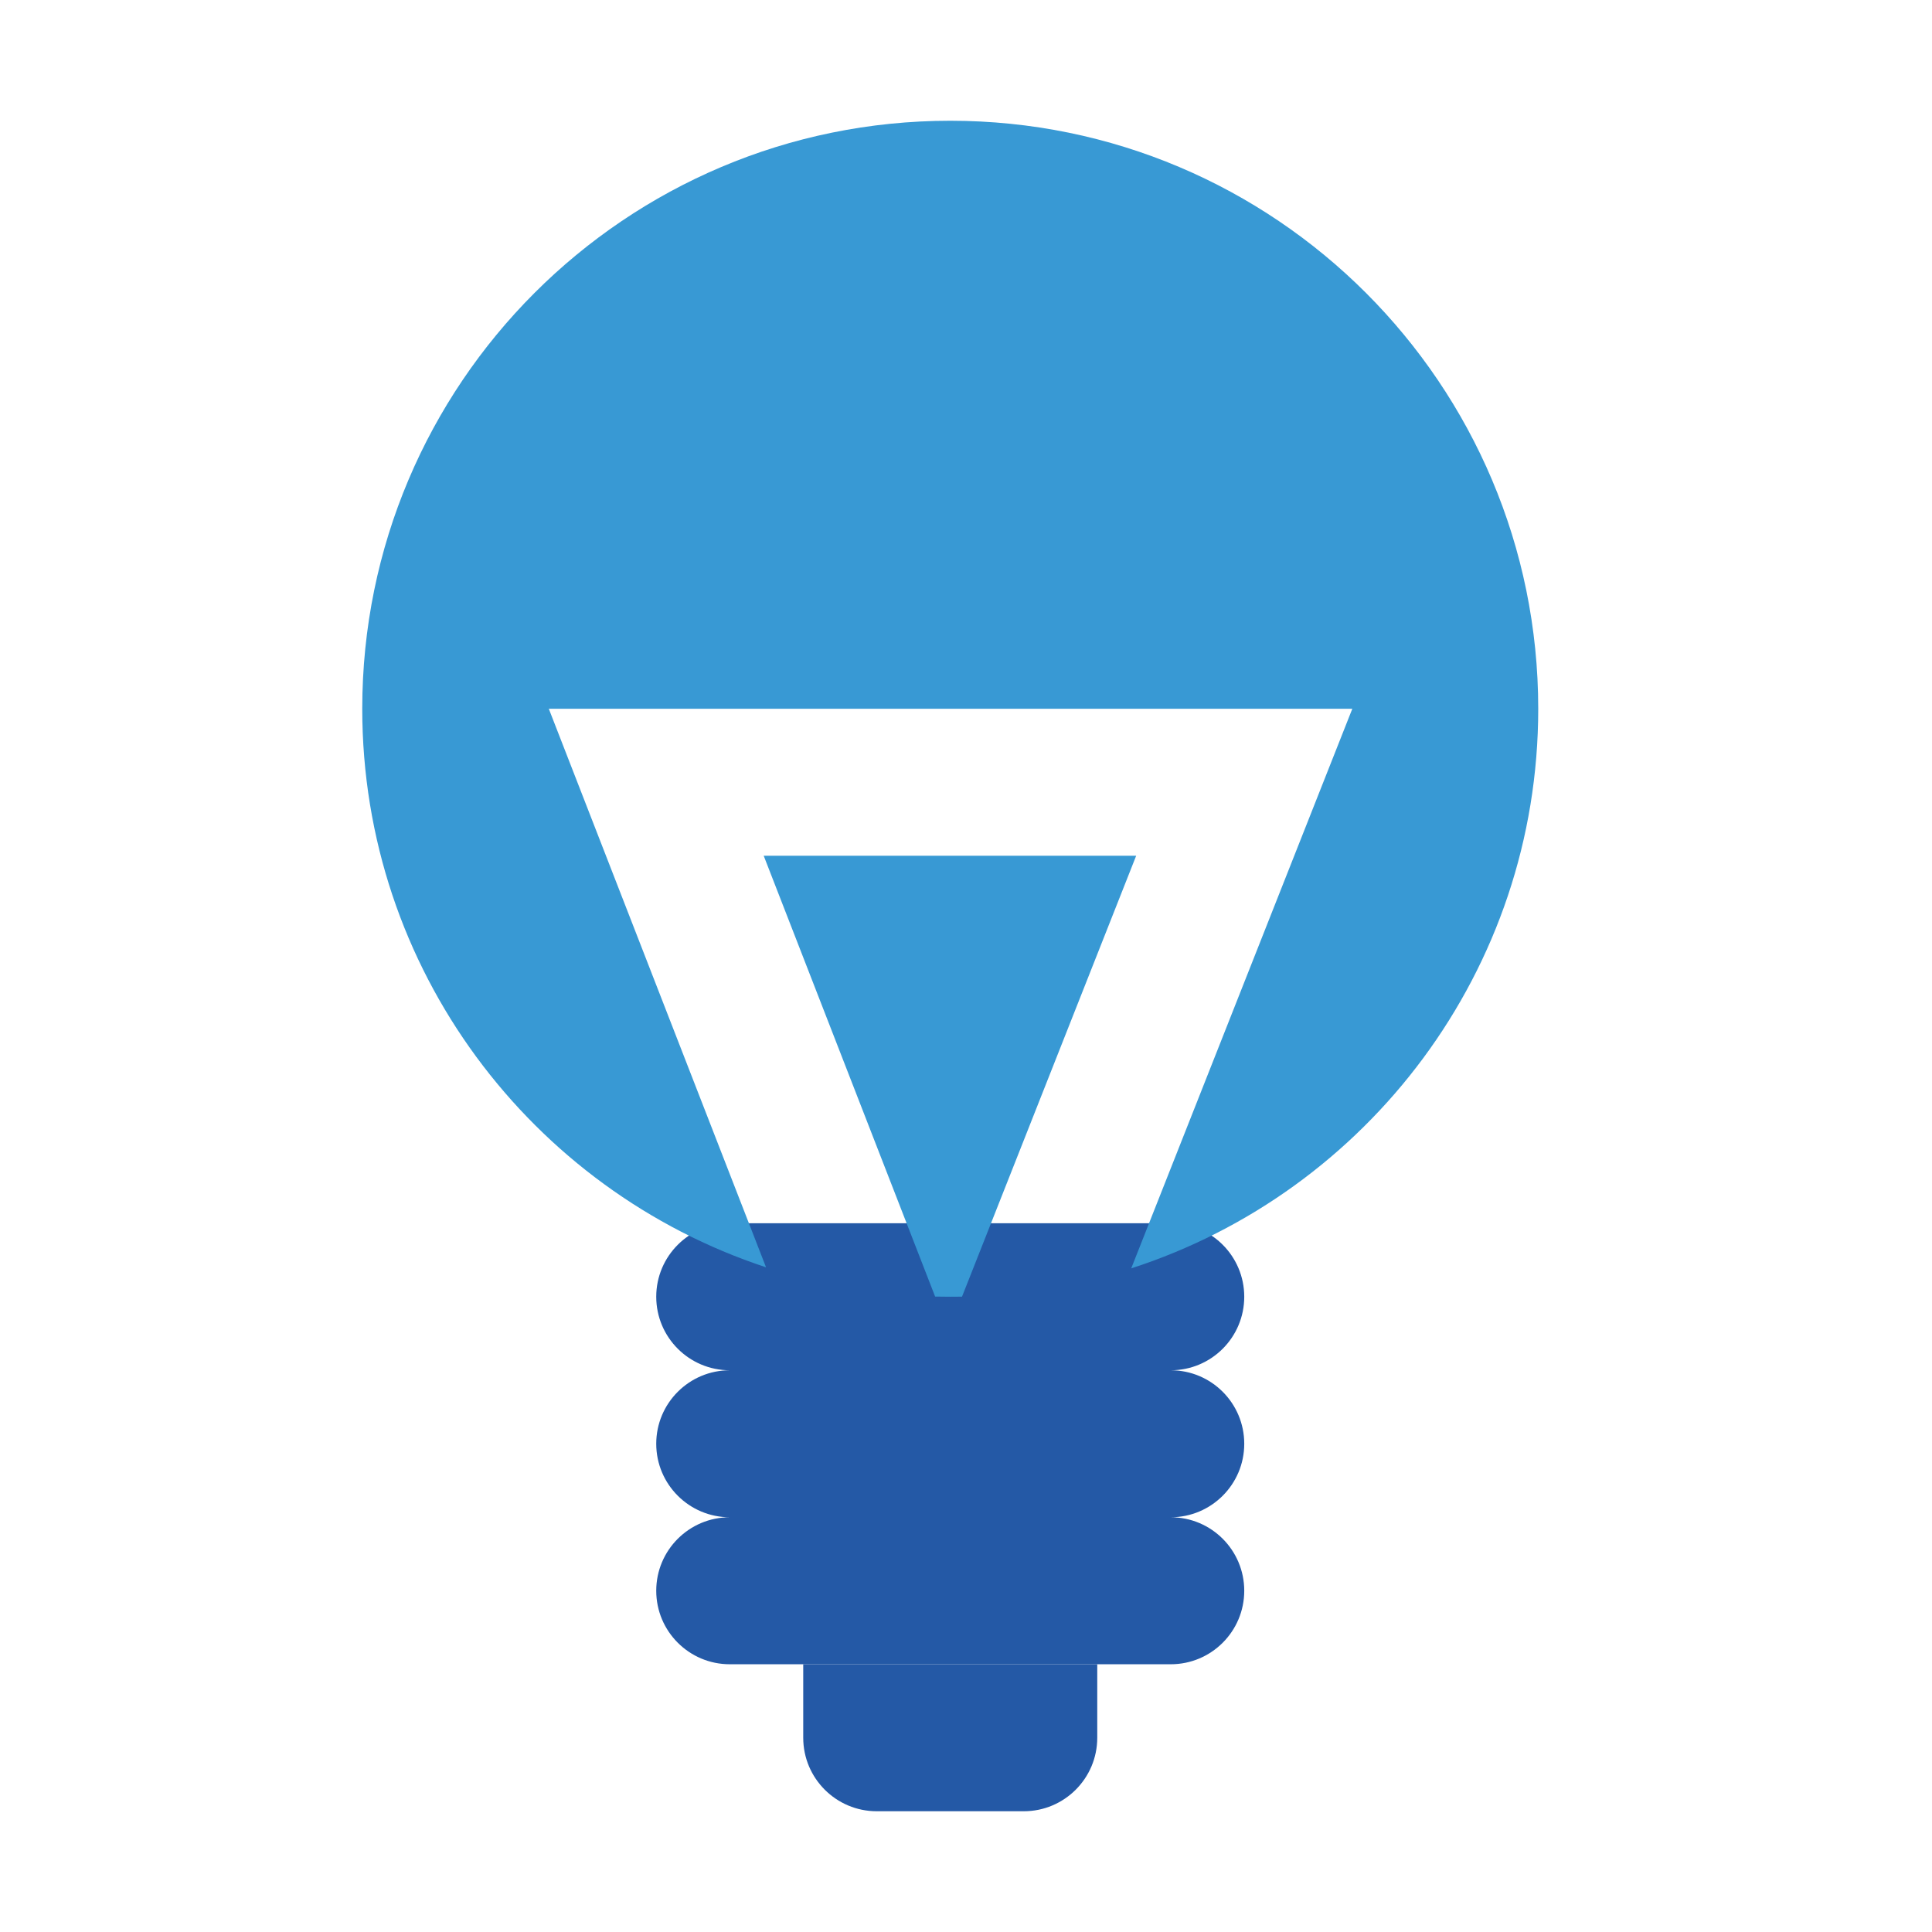 <svg width="48" height="48" viewBox="0 0 48 48" fill="none" xmlns="http://www.w3.org/2000/svg">
<mask id="mask0_2_5021" style="mask-type:luminance" maskUnits="userSpaceOnUse" x="0" y="0" width="48" height="48">
<path d="M48 0H0V48H48V0Z" fill="white"/>
</mask>
<g mask="url(#mask0_2_5021)">
<path fill-rule="evenodd" clip-rule="evenodd" d="M16.304 32.217C16.304 31.209 17.122 30.391 18.131 30.391H29.087C30.096 30.391 30.913 31.209 30.913 32.217C30.913 33.226 30.096 34.044 29.087 34.044C30.096 34.044 30.913 34.861 30.913 35.87C30.913 36.878 30.096 37.696 29.087 37.696C30.096 37.696 30.913 38.513 30.913 39.522C30.913 40.53 30.096 41.348 29.087 41.348H18.131C17.122 41.348 16.304 40.53 16.304 39.522C16.304 38.513 17.122 37.696 18.131 37.696C17.122 37.696 16.304 36.878 16.304 35.87C16.304 34.861 17.122 34.044 18.131 34.044C17.122 34.044 16.304 33.226 16.304 32.217Z" fill="#2459A6"/>
<path fill-rule="evenodd" clip-rule="evenodd" d="M23.901 32.215C23.804 32.216 23.706 32.217 23.609 32.217C23.483 32.217 23.358 32.216 23.233 32.213L18.974 21.261H28.228L23.901 32.215ZM28.105 31.512L33.598 17.609H13.635L19.032 31.486C13.205 29.566 9 24.078 9 17.609C9 9.541 15.54 3 23.609 3C31.677 3 38.217 9.541 38.217 17.609C38.217 24.108 33.973 29.616 28.105 31.512Z" fill="#3899D4"/>
<path d="M19.956 41.348H27.261V43.174C27.261 44.182 26.443 45 25.435 45H21.783C20.774 45 19.956 44.182 19.956 43.174V41.348Z" fill="#2459A6"/>
</g>
</svg>
